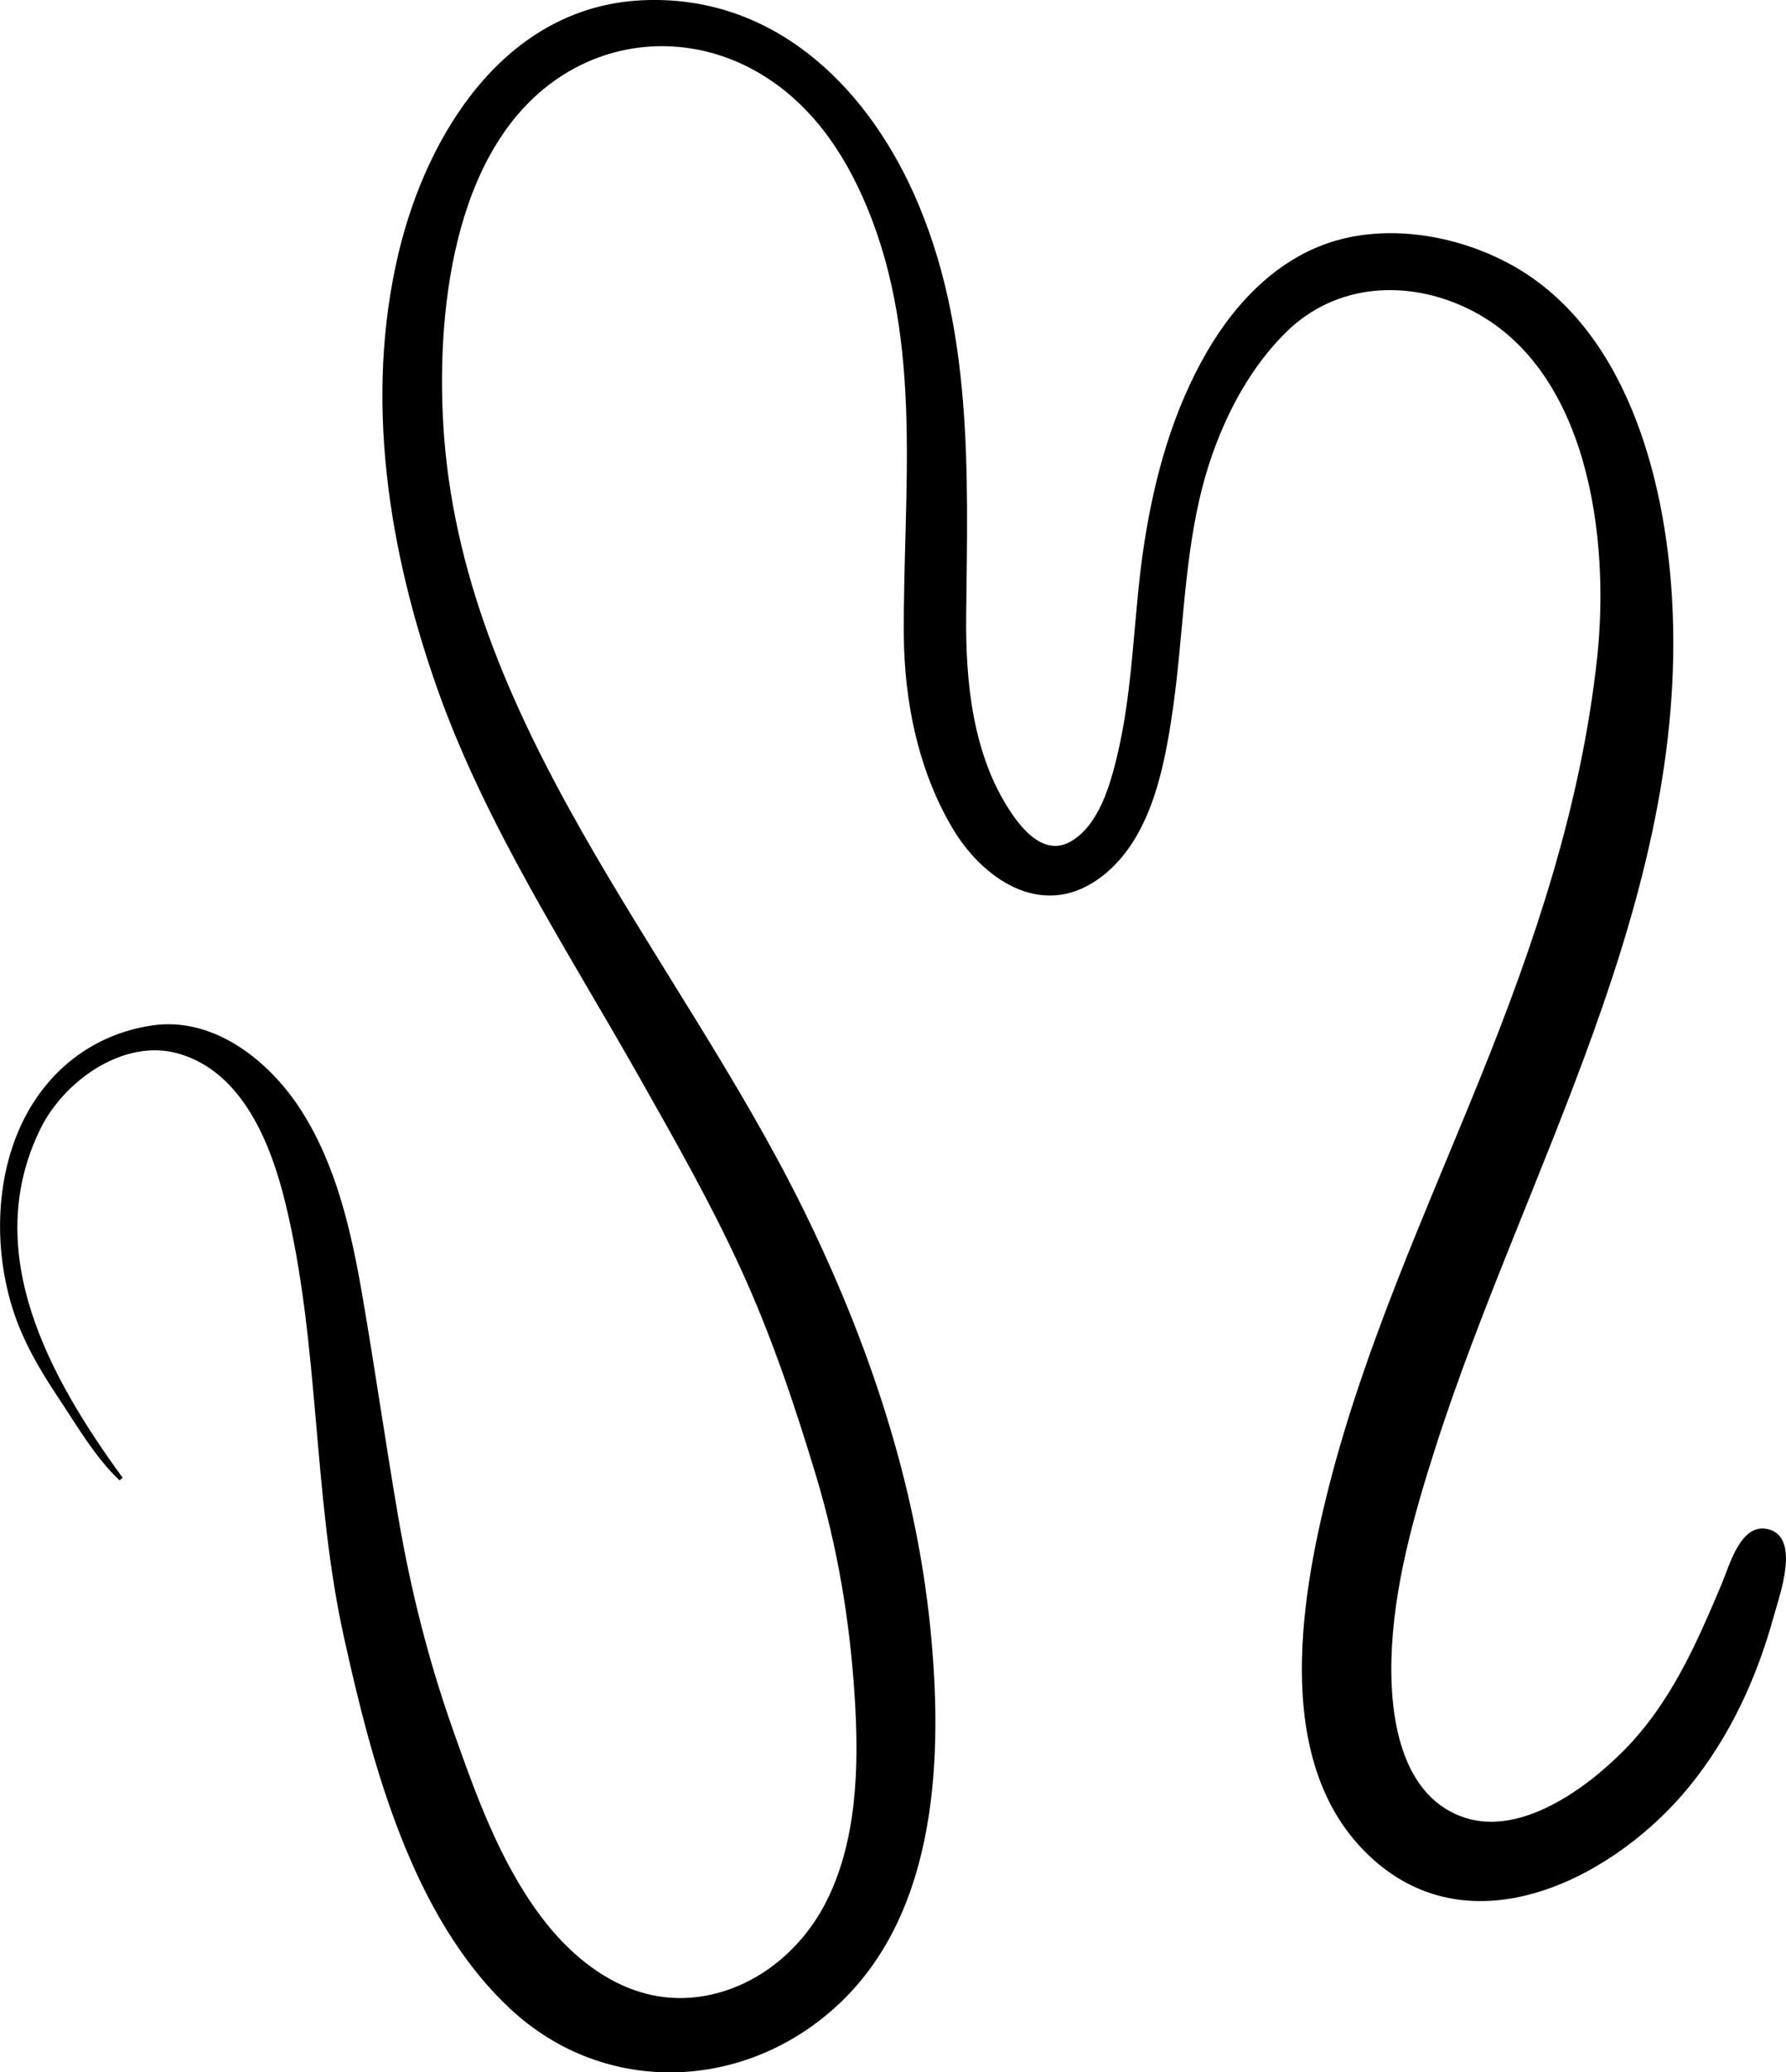 <?xml version="1.0" encoding="UTF-8"?>
<svg xmlns="http://www.w3.org/2000/svg" id="Layer_2" viewBox="0 0 227.09 263.45">
  <defs>
    <style>.cls-1{fill:#000;stroke-width:0px;}</style>
  </defs>
  <g id="Layer_1-2">
    <path class="cls-1" d="M15.19,188.2c-3.11-2.95-5.42-6.97-7.8-10.54-2.34-3.51-4.46-7.13-5.75-11.17-2.36-7.39-2.27-16.21.98-23.32,3.17-6.93,9.13-11.68,16.72-12.8,7.79-1.15,14.82,4.42,18.85,10.64,4.59,7.08,6.49,15.6,7.9,23.8,1.62,9.4,2.96,18.85,4.58,28.25,1.59,9.24,3.81,18.04,6.93,26.88,2.87,8.13,5.85,16.51,11.03,23.51,4.54,6.15,11.23,11.16,19.23,10.52,7.35-.59,13.65-5.45,17.02-11.86,4.17-7.95,4.35-17.72,3.79-26.47-.62-9.63-2.16-18.9-4.94-28.12-2.72-9-5.69-17.85-9.63-26.4-3.81-8.3-8.33-16.23-12.82-24.18-9.01-15.95-19.44-31.84-25.6-49.17-6.28-17.69-9.41-37.15-4.99-55.65C54.32,16.89,64.31.9,81.56.04c16.34-.82,28.26,10.42,34.6,24.51,7.61,16.91,6.89,35.57,6.69,53.66-.09,8.47.81,17.7,5.62,24.96,1.7,2.56,4.47,5.71,7.75,3.77,3.51-2.08,4.94-7.14,5.82-10.82,2.13-8.86,2.06-18.13,3.46-27.12,1.32-8.47,3.65-16.86,7.99-24.32,3.84-6.6,9.55-12.4,17.15-14.3,6.97-1.74,14.86-.26,21.14,3.08,14.85,7.9,19.92,27.06,20.82,42.64,2.22,38.3-18.89,72.87-30.15,108.15-2.75,8.62-5.29,17.62-5.53,26.71-.18,7.09,1.09,16.94,8.75,19.93,7.39,2.88,16.01-3.47,20.9-8.44,5.87-5.98,9.15-13.49,12.35-21.09,1-2.37,2.42-7.87,5.96-6.93,4.12,1.1,1.34,8.52.63,11.13-2.15,7.82-5.56,15.23-10.7,21.55-9.18,11.29-26.92,20.75-39.87,9.59-13.25-11.41-9.75-32.83-5.98-47.66,4.53-17.81,12.25-34.71,19.13-51.7,7.06-17.42,12.93-34.88,14.98-53.65,1.65-15.15-1.03-37-16.44-44.46-7.75-3.75-16.82-3.19-23.1,3-5.69,5.61-9.29,13.62-11.04,21.31-2.01,8.83-2.1,18.01-3.41,26.95-1.09,7.46-2.9,16.75-9.56,21.36-7.23,5.01-14.69-.17-18.51-6.72-4.29-7.34-6.04-16.04-6.09-24.47-.1-18.23,2.52-36.86-4.63-54.2-2.97-7.2-7.41-13.67-14.36-17.51-7.41-4.1-16.27-4.16-23.63.15-14.43,8.46-16.79,29.73-15.95,44.67,2.15,38.08,29.68,67.23,45.81,100.02,8.21,16.69,14.27,34.61,16.13,53.19,1.61,16.03,1.02,35.83-11.53,47.71-11.89,11.25-29.9,11.94-41.94.65-12.45-11.67-17.49-30.95-21.06-47.06-4.05-18.23-3.06-37.18-7.47-55.31-1.8-7.41-5.38-16.65-13.56-19.01-7.01-2.03-14.62,3.5-17.59,9.55-7.74,15.76,1.27,31.75,10.45,44.36l-.39.35Z"></path>
  </g>
</svg>
